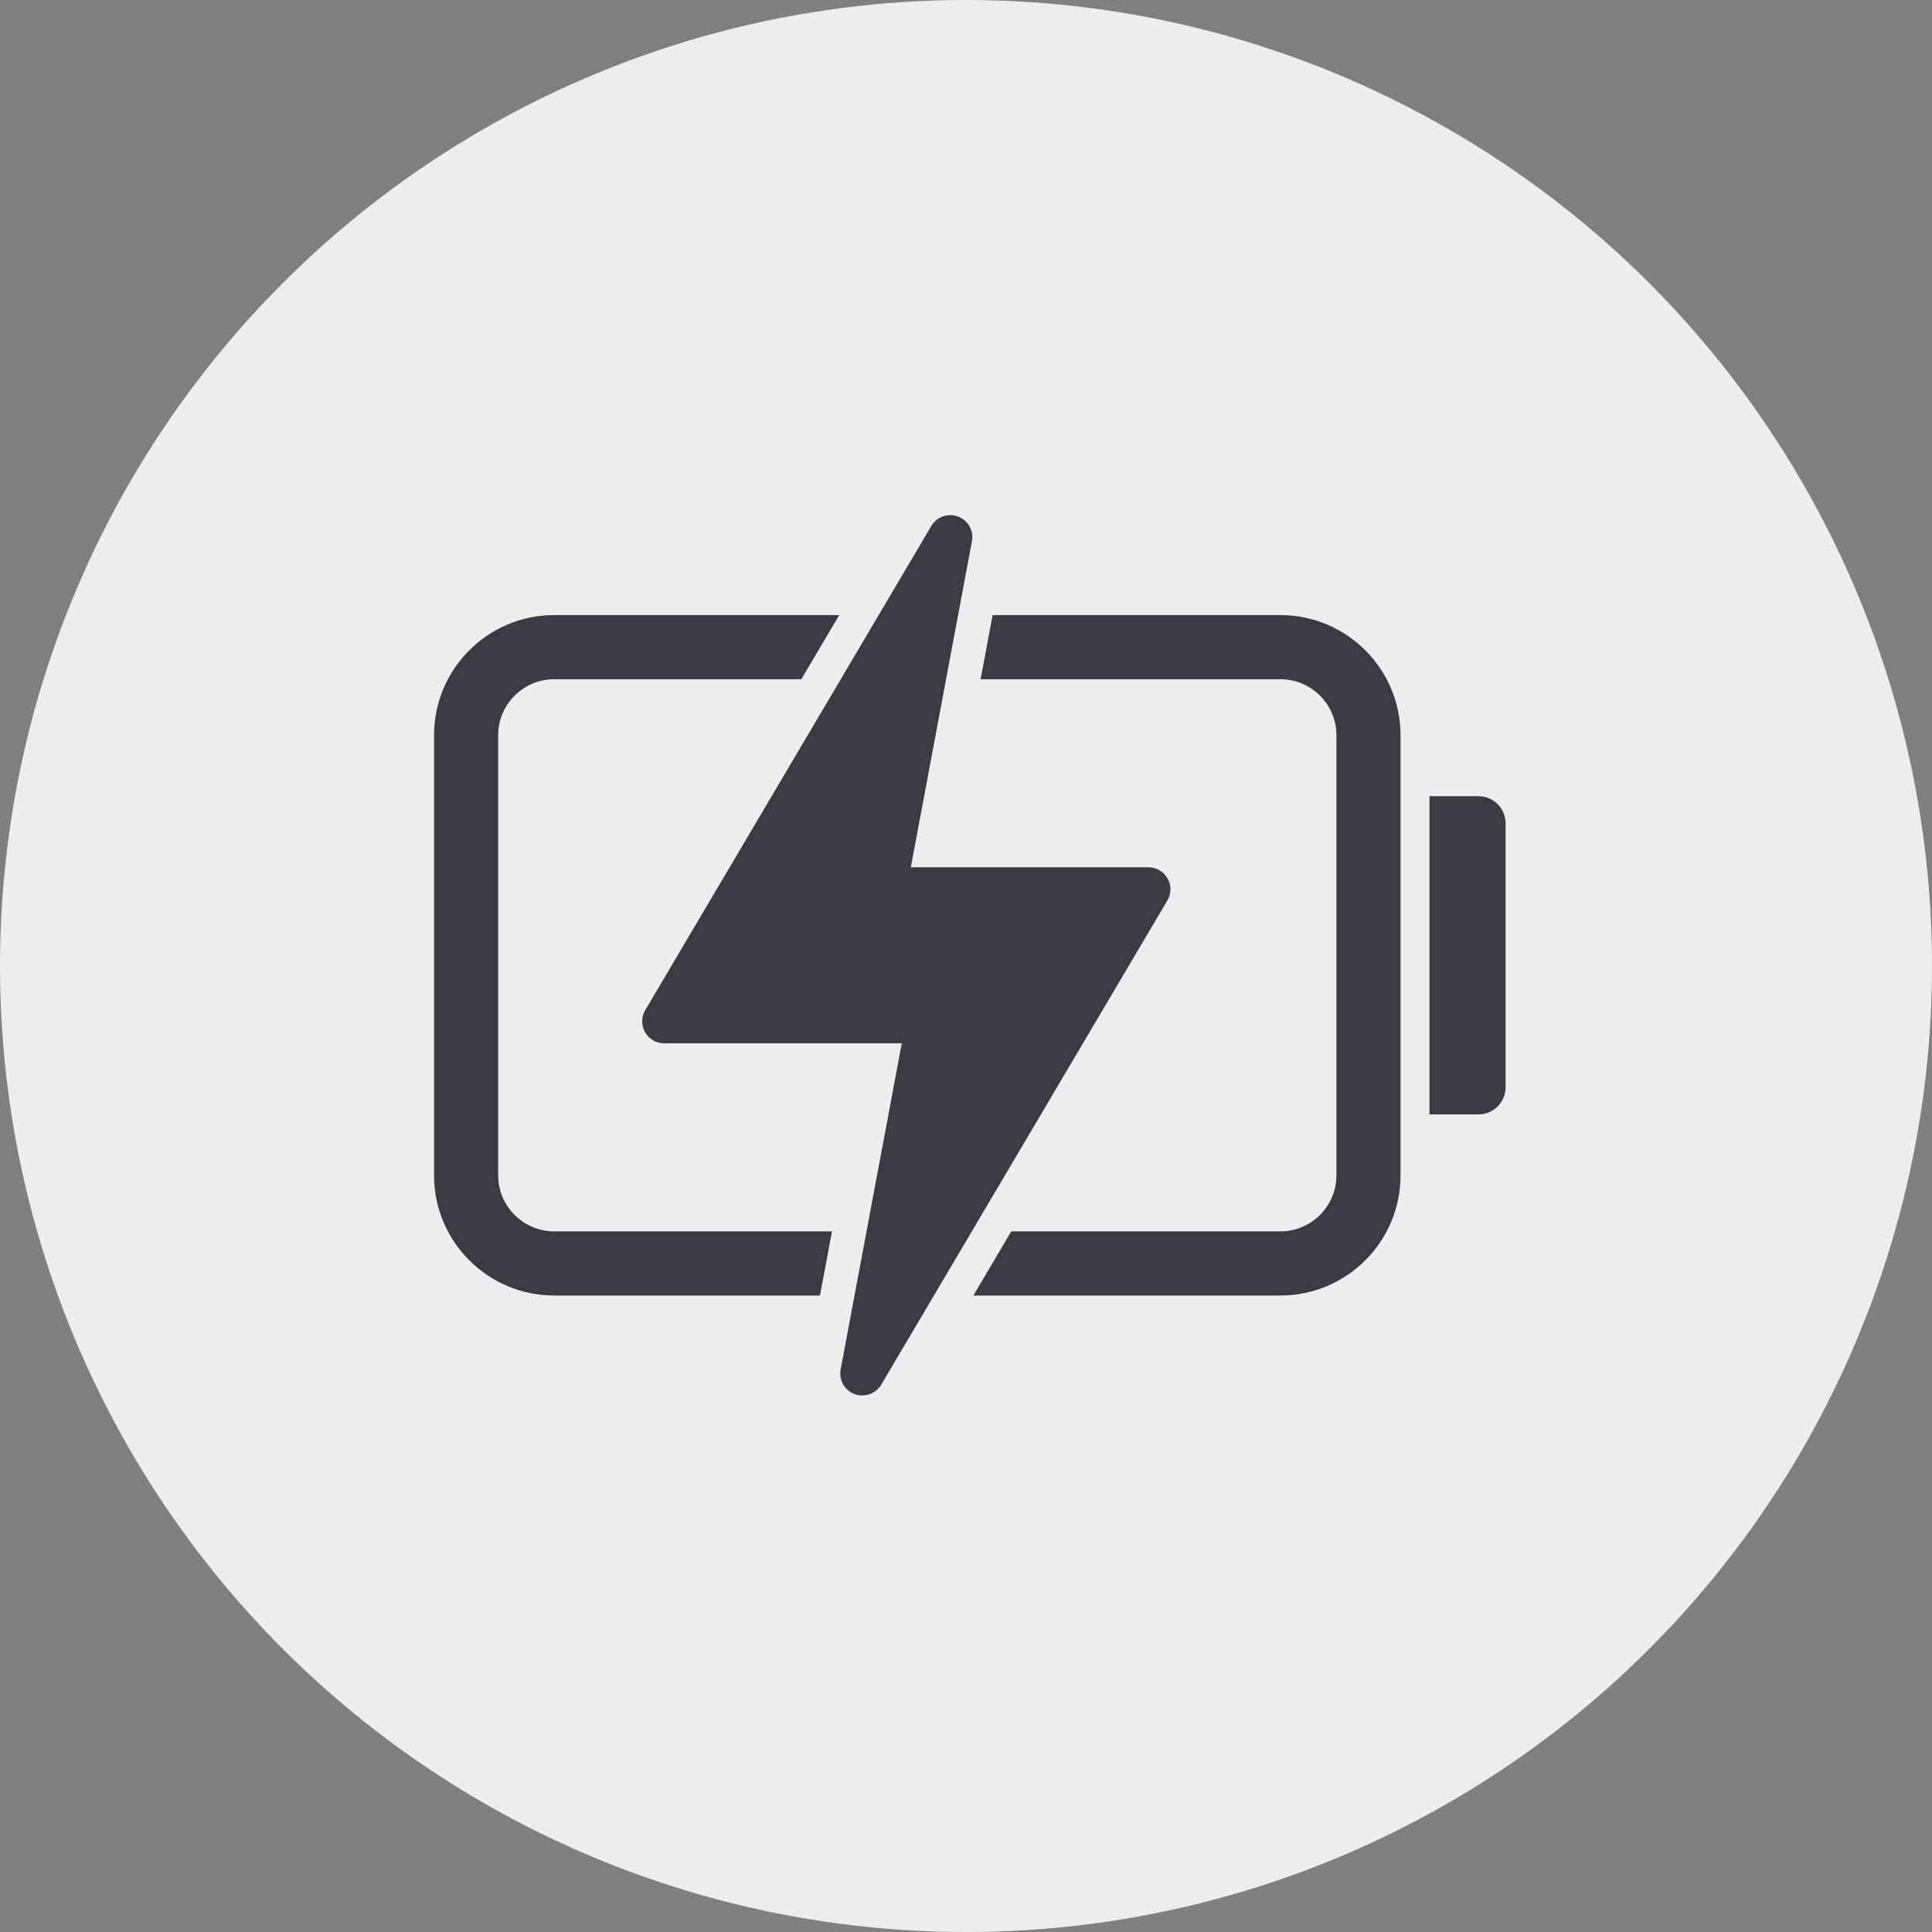 <?xml version="1.0" encoding="UTF-8"?><svg id="Ebene_1" xmlns="http://www.w3.org/2000/svg" width="96" height="96" viewBox="0 0 96 96"><rect x="0" y="0" width="96" height="96" fill="#808080" stroke="none"/><circle id="Ellipse_145" cx="48" cy="48" r="48" fill="#ededed"/><path d="M73.468,39.813h-2.187v15.311h2.187c.604,0,1.094-.49,1.094-1.094v-13.124c0-.604-.49-1.094-1.094-1.094Z" fill="#3a3b43" stroke="#3a3b43" stroke-miterlimit="10" stroke-width=".5"/><path d="M24.255,58.405v-21.873c0-1.809,1.472-3.281,3.281-3.281h11.996l1.293-2.187h-13.289c-3.015,0-5.468,2.453-5.468,5.468v21.873c0,3.015,2.453,5.468,5.468,5.468h12.793l.41-2.187h-13.203c-1.809,0-3.281-1.472-3.281-3.281Z" fill="#3a3b43" stroke="#3a3b43" stroke-miterlimit="10"/><path d="M63.625,31.064h-13.887l-.41,2.187h14.297c1.809,0,3.281,1.472,3.281,3.281v21.873c0,1.809-1.472,3.281-3.281,3.281h-13.09l-1.293,2.187h14.382c3.015,0,5.468-2.453,5.468-5.468v-21.873c0-3.015-2.453-5.468-5.468-5.468Z" fill="#3a3b43" stroke="#3a3b43" stroke-miterlimit="10"/><path d="M58.013,43.645c-.195-.341-.557-.551-.949-.551h-11.806l3.037-16.202c.098-.523-.192-1.039-.69-1.226s-1.056.011-1.327.468l-14.216,24.059c-.2.339-.203.757-.008,1.099.195.341.557.551.949.551h11.806l-3.037,16.202c-.098.523.192,1.039.69,1.226.126.047.256.069.385.069.377,0,.74-.197.942-.537l14.217-24.06c.2-.339.203-.757.008-1.099l-.001.001Z" fill="#3a3b43"/></svg>
